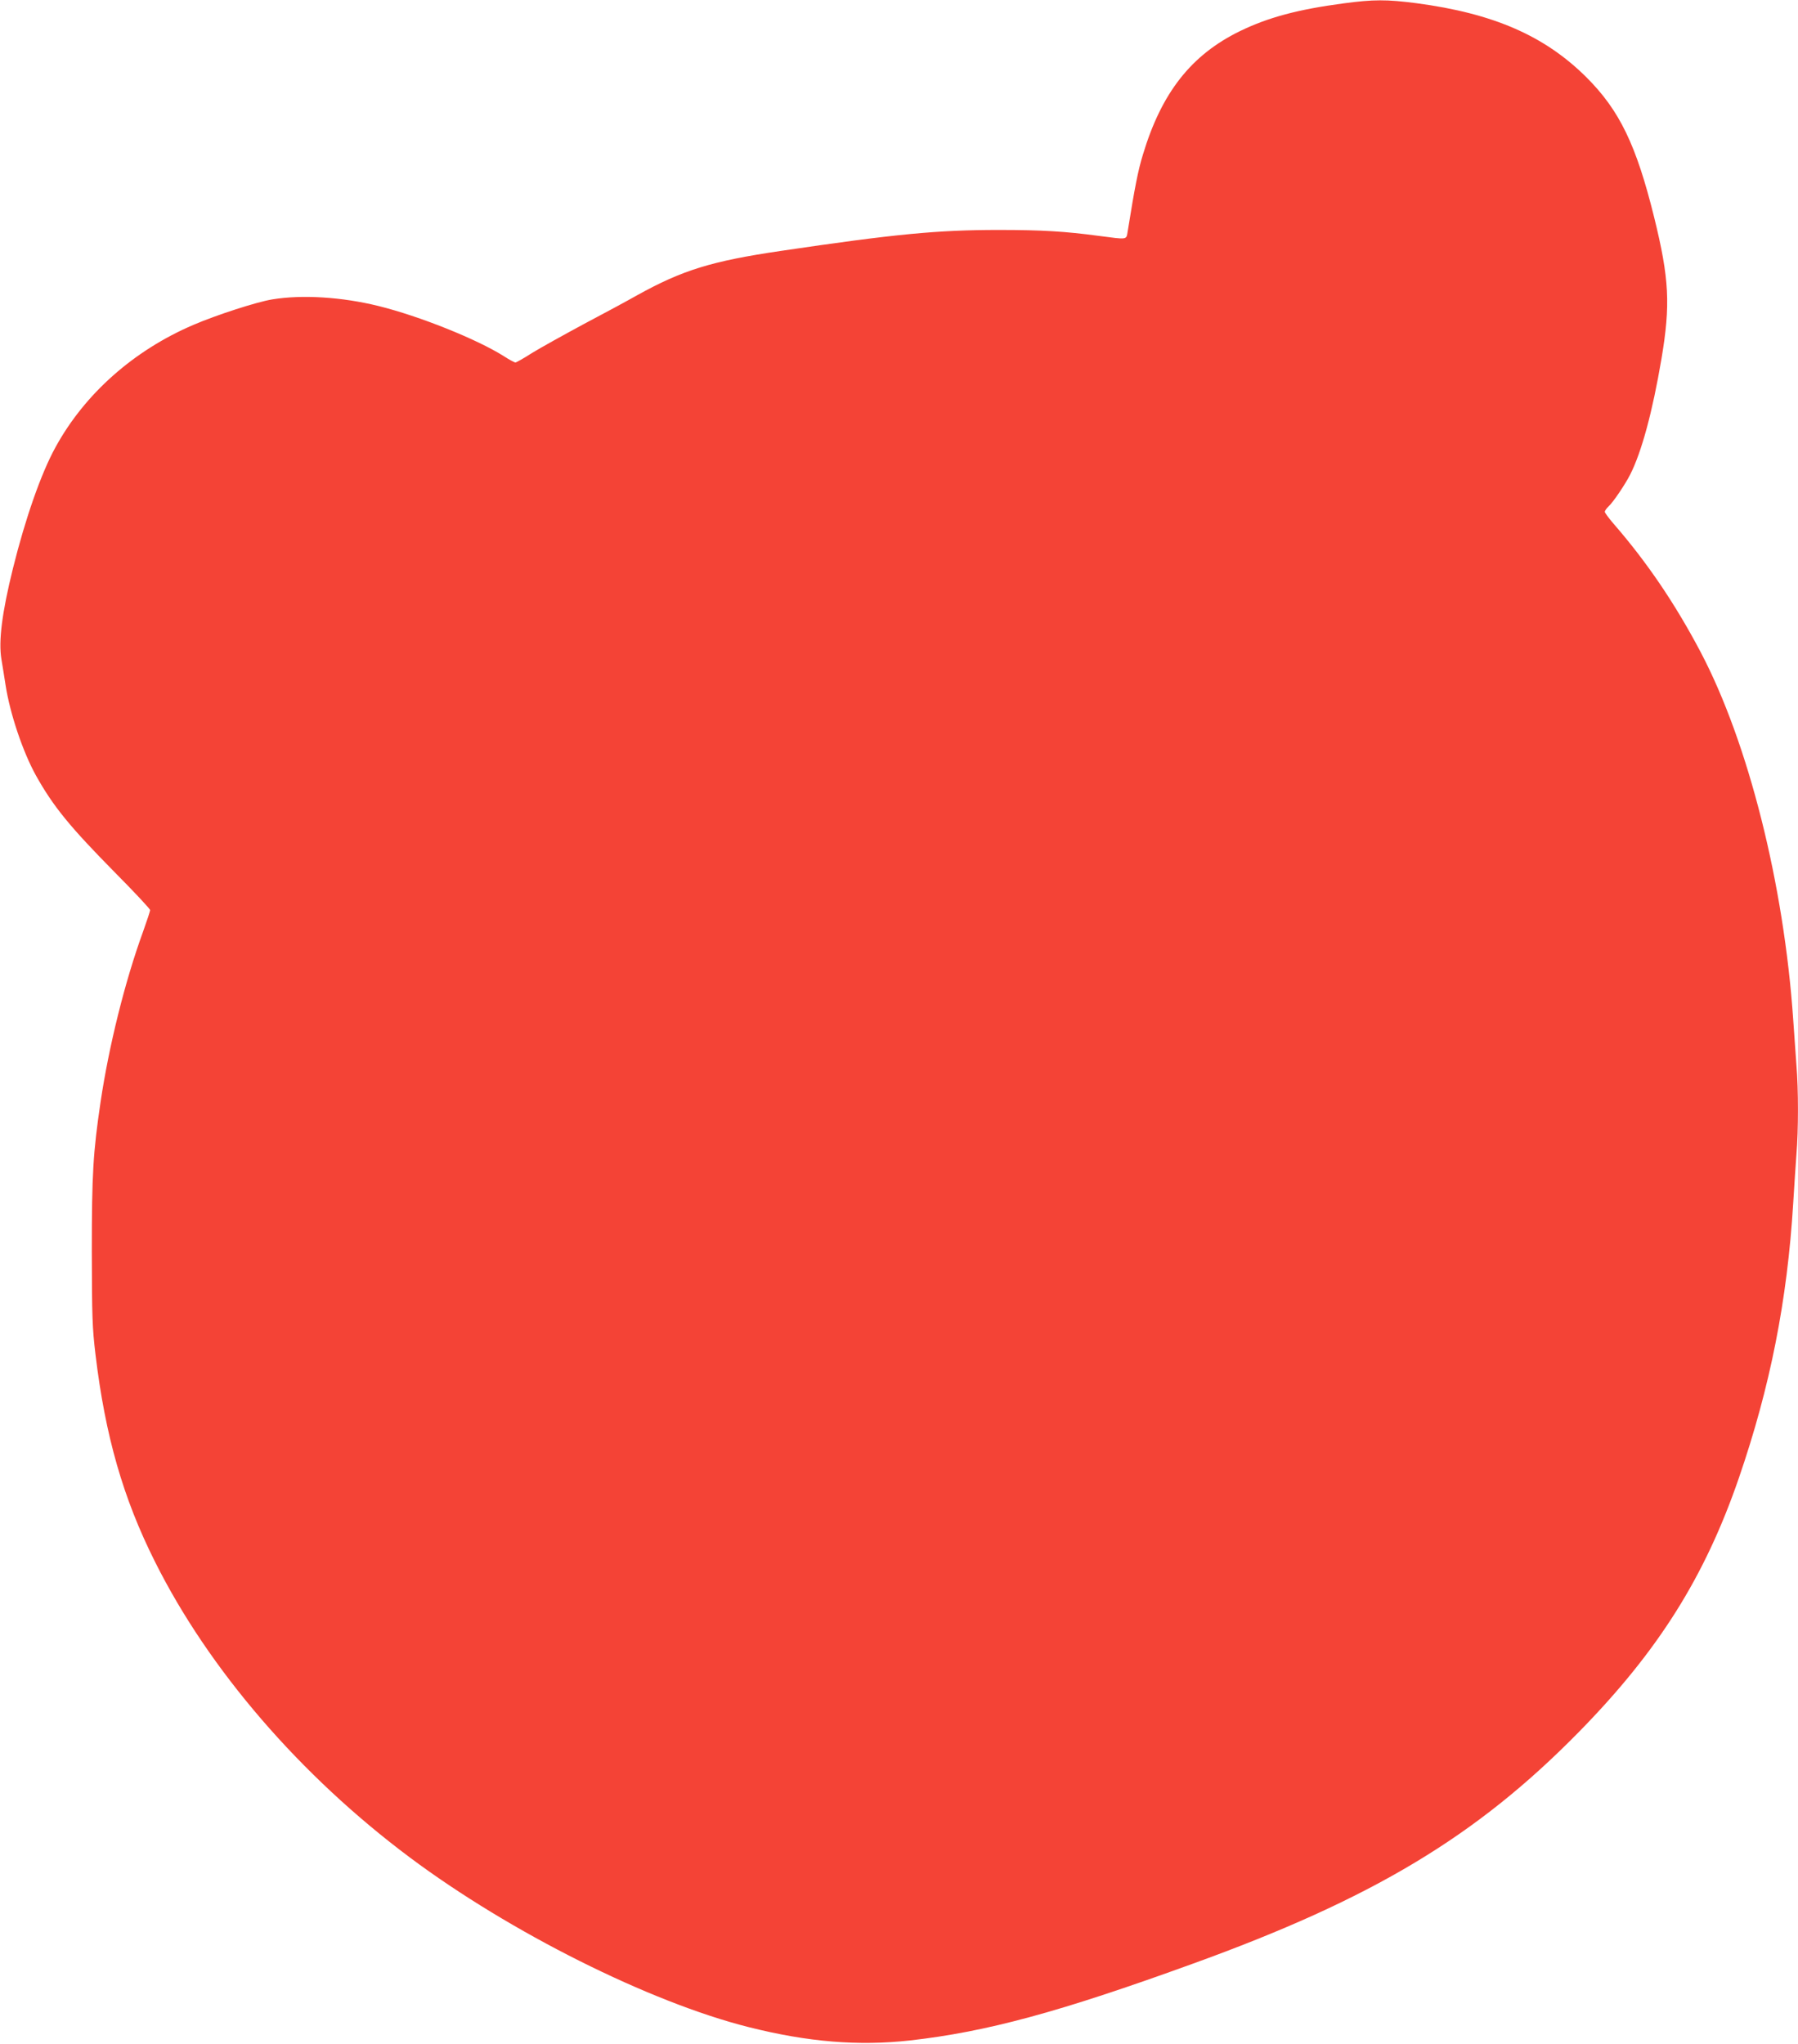 <?xml version="1.0" standalone="no"?>
<!DOCTYPE svg PUBLIC "-//W3C//DTD SVG 20010904//EN"
 "http://www.w3.org/TR/2001/REC-SVG-20010904/DTD/svg10.dtd">
<svg version="1.0" xmlns="http://www.w3.org/2000/svg"
 width="1126pt" height="1280pt" viewBox="0 0 1126 1280"
 preserveAspectRatio="xMidYMid meet">
<g transform="translate(0,1280) scale(0.1,-0.1)"
fill="#f44336" stroke="none">
<path d="M8415 12779 c-287 -38 -473 -88 -650 -174 -305 -149 -491 -385 -608
-775 -30 -98 -50 -200 -95 -480 -9 -53 2 -51 -182 -27 -210 28 -353 37 -625
37 -382 0 -646 -25 -1363 -131 -435 -64 -617 -120 -902 -278 -58 -33 -208
-114 -335 -181 -126 -68 -272 -149 -324 -181 -51 -33 -98 -59 -103 -59 -6 0
-38 17 -72 39 -169 107 -531 252 -787 315 -227 56 -477 72 -664 41 -95 -15
-351 -98 -495 -160 -373 -160 -679 -431 -862 -765 -91 -165 -189 -446 -267
-760 -69 -279 -91 -456 -72 -569 6 -36 18 -109 26 -162 28 -180 109 -420 191
-567 108 -193 212 -320 491 -603 123 -124 223 -231 223 -238 0 -8 -20 -68 -44
-135 -114 -313 -214 -717 -266 -1066 -47 -317 -55 -452 -55 -935 1 -414 3
-479 23 -647 61 -510 173 -901 373 -1299 337 -674 908 -1337 1594 -1850 627
-469 1504 -908 2125 -1064 370 -93 685 -119 1010 -83 478 54 933 177 1763 478
1133 409 1784 800 2427 1456 494 504 786 967 1000 1589 196 570 303 1112 340
1720 6 99 15 235 20 303 13 157 13 408 0 564 -5 68 -14 195 -20 283 -58 848
-281 1733 -579 2300 -161 306 -339 567 -545 804 -31 36 -56 70 -56 76 0 6 11
22 25 35 29 27 103 137 134 198 72 142 140 394 196 725 57 339 49 502 -46 887
-112 453 -217 669 -423 875 -262 261 -583 401 -1066 465 -185 24 -269 24 -455
-1z"/>
</g>
</svg>
